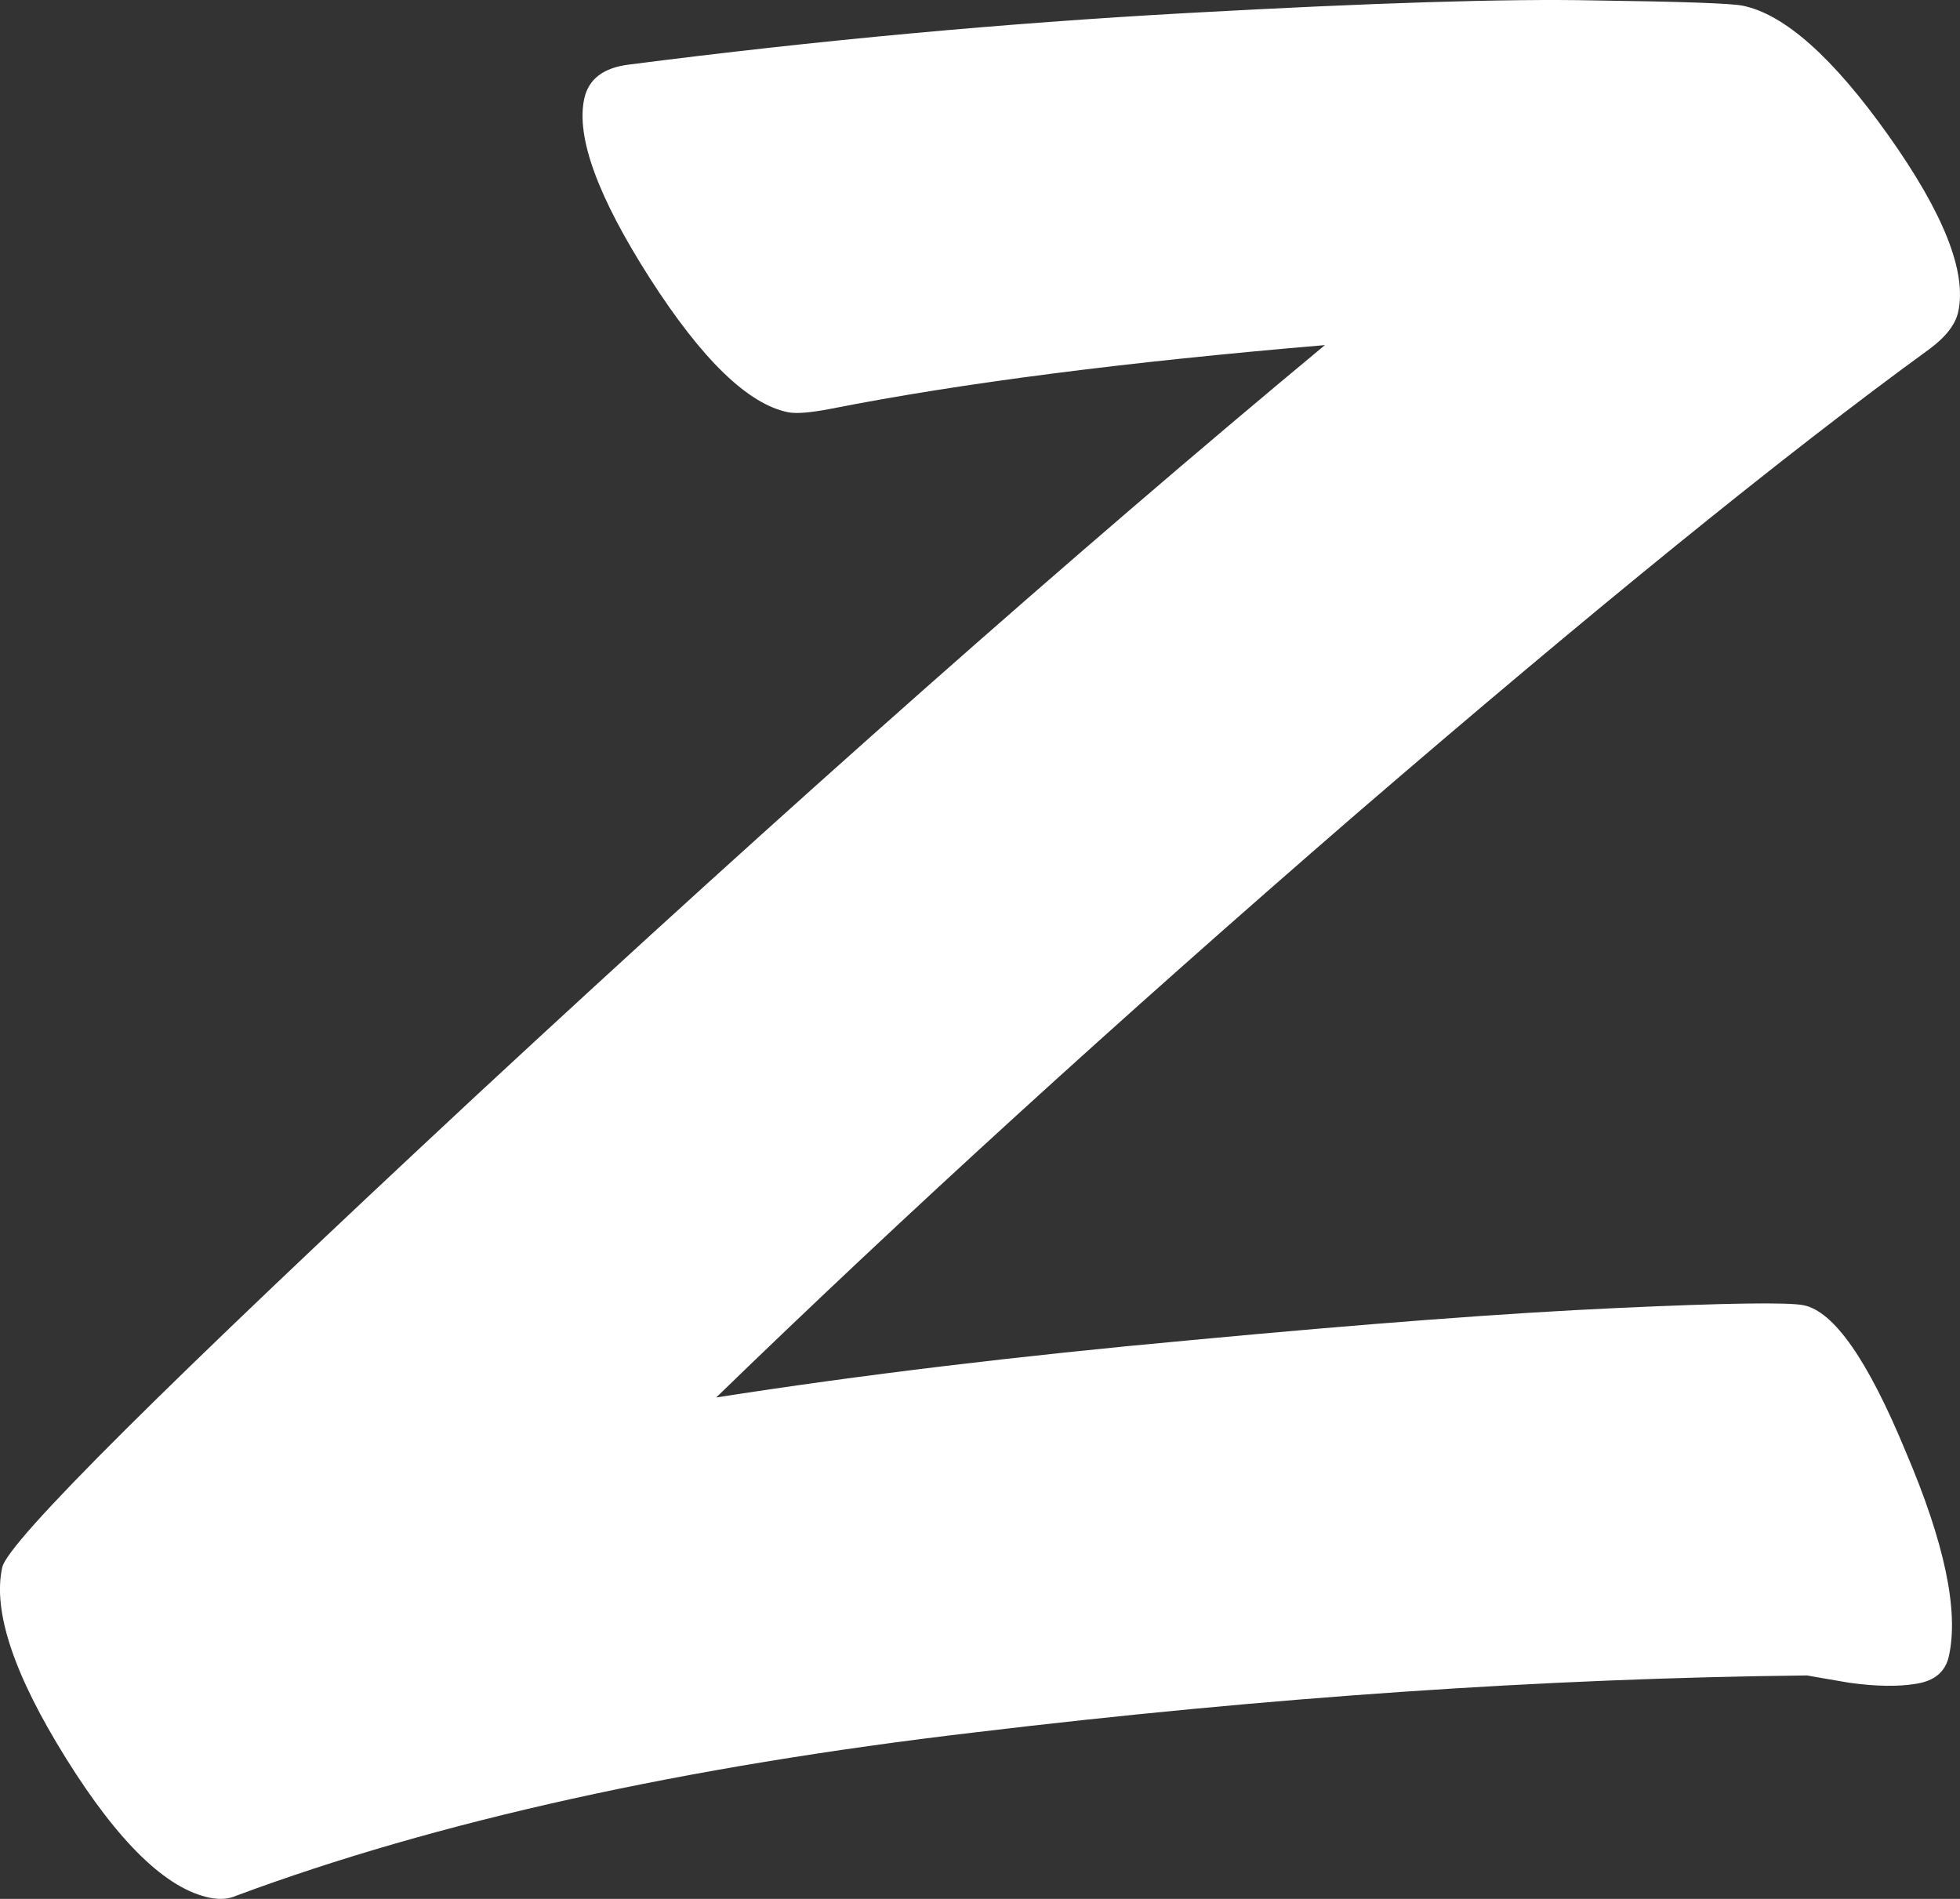 <svg width="32" height="31" viewBox="0 0 32 31" fill="none" xmlns="http://www.w3.org/2000/svg">
<rect x="0" y="0" width="32" height="31" fill="#333333" stroke="none"/>
<path d="M3.429 30.982C2.72 30.84 1.937 30.083 1.082 28.712C0.226 27.342 -0.122 26.3 0.037 25.586C0.131 25.165 2.72 22.589 7.804 17.858C12.902 13.129 17.511 9.055 21.631 5.634C18.366 5.91 15.68 6.256 13.573 6.672C13.236 6.737 13.001 6.757 12.867 6.73C12.211 6.598 11.458 5.867 10.607 4.538C9.757 3.208 9.401 2.231 9.54 1.606C9.611 1.288 9.855 1.104 10.272 1.054C13.34 0.659 16.382 0.378 19.399 0.212C22.416 0.045 24.627 -0.023 26.033 0.007C27.456 0.026 28.261 0.055 28.448 0.092C29.131 0.23 29.925 0.935 30.83 2.209C31.735 3.483 32.115 4.445 31.97 5.095C31.924 5.299 31.768 5.501 31.499 5.7C29.145 7.411 26.02 9.946 22.123 13.304C18.24 16.666 14.763 19.836 11.693 22.814C14.041 22.447 16.629 22.135 19.456 21.877C22.299 21.61 24.612 21.435 26.392 21.354C28.173 21.272 29.191 21.257 29.445 21.308C29.941 21.407 30.497 22.205 31.115 23.701C31.749 25.187 31.983 26.299 31.818 27.039C31.761 27.294 31.581 27.444 31.277 27.489C30.987 27.537 30.624 27.531 30.19 27.471C29.759 27.397 29.53 27.358 29.503 27.352C25.226 27.398 20.702 27.708 15.93 28.28C11.16 28.84 7.136 29.729 3.857 30.948C3.732 31.003 3.59 31.014 3.429 30.982Z" fill="white"/>
</svg>
